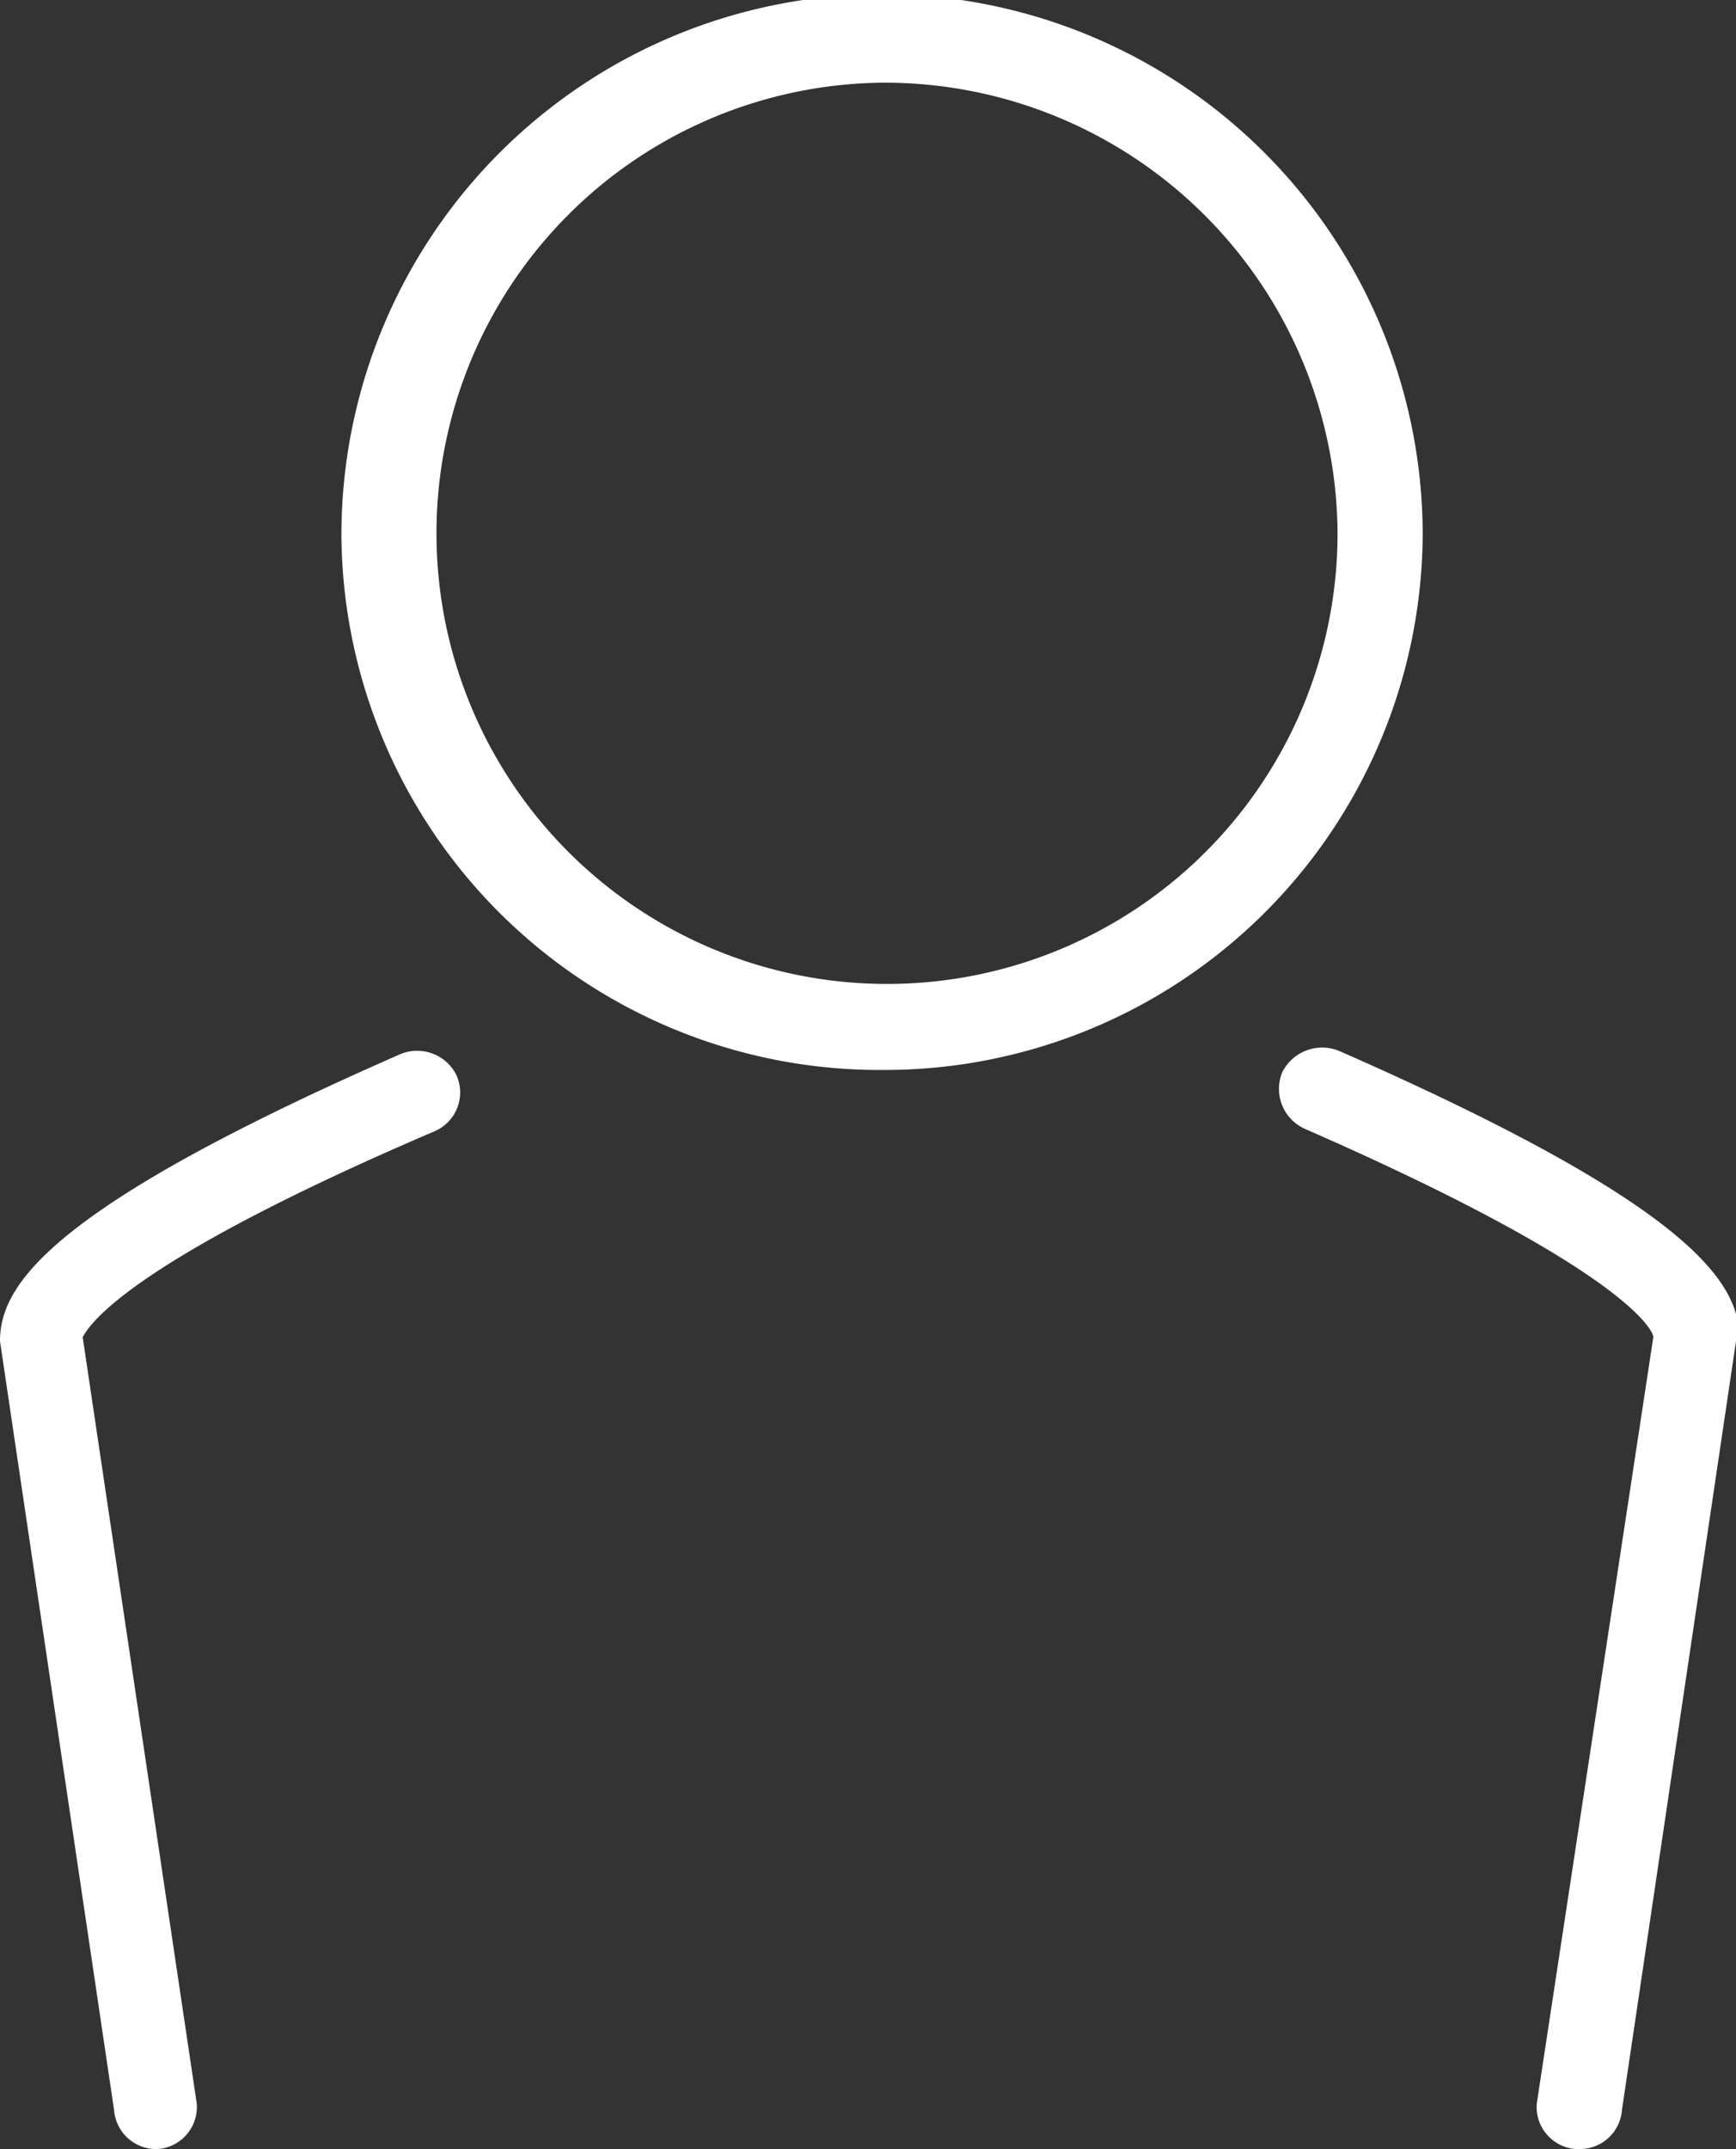 <svg xmlns="http://www.w3.org/2000/svg" viewBox="0 0 21 25.99"><rect x="0" y="0" width="21" height="25.99" fill="#333333" stroke="none"/><defs><style>.cls-1{fill:#fff;fill-rule:evenodd;}</style></defs><g id="レイヤー_2" data-name="レイヤー 2"><g id="レイヤー_1-2" data-name="レイヤー 1"><path class="cls-1" d="M21,16.22l-1.38,9.3a.51.51,0,0,1-.51.47h-.05a.51.51,0,0,1-.47-.55L20,16.17c0-.07-.31-.81-4.22-2.52a.53.53,0,0,1-.27-.68.54.54,0,0,1,.69-.26c4.26,1.87,4.84,2.8,4.84,3.47ZM10.67,12.94A6.51,6.51,0,0,1,4.13,6.47a6.54,6.54,0,0,1,13.08,0A6.51,6.51,0,0,1,10.67,12.94ZM10.67,1a5.45,5.45,0,1,0,5.51,5.45A5.48,5.48,0,0,0,10.67,1ZM5.52,13a.51.51,0,0,1-.26.68C1.38,15.34,1.06,16.08,1,16.17l1.38,9.27a.51.51,0,0,1-.47.55H1.89a.51.51,0,0,1-.51-.47L0,16.22v0c0-.67.57-1.6,4.84-3.47A.53.53,0,0,1,5.52,13Z"/></g></g></svg>